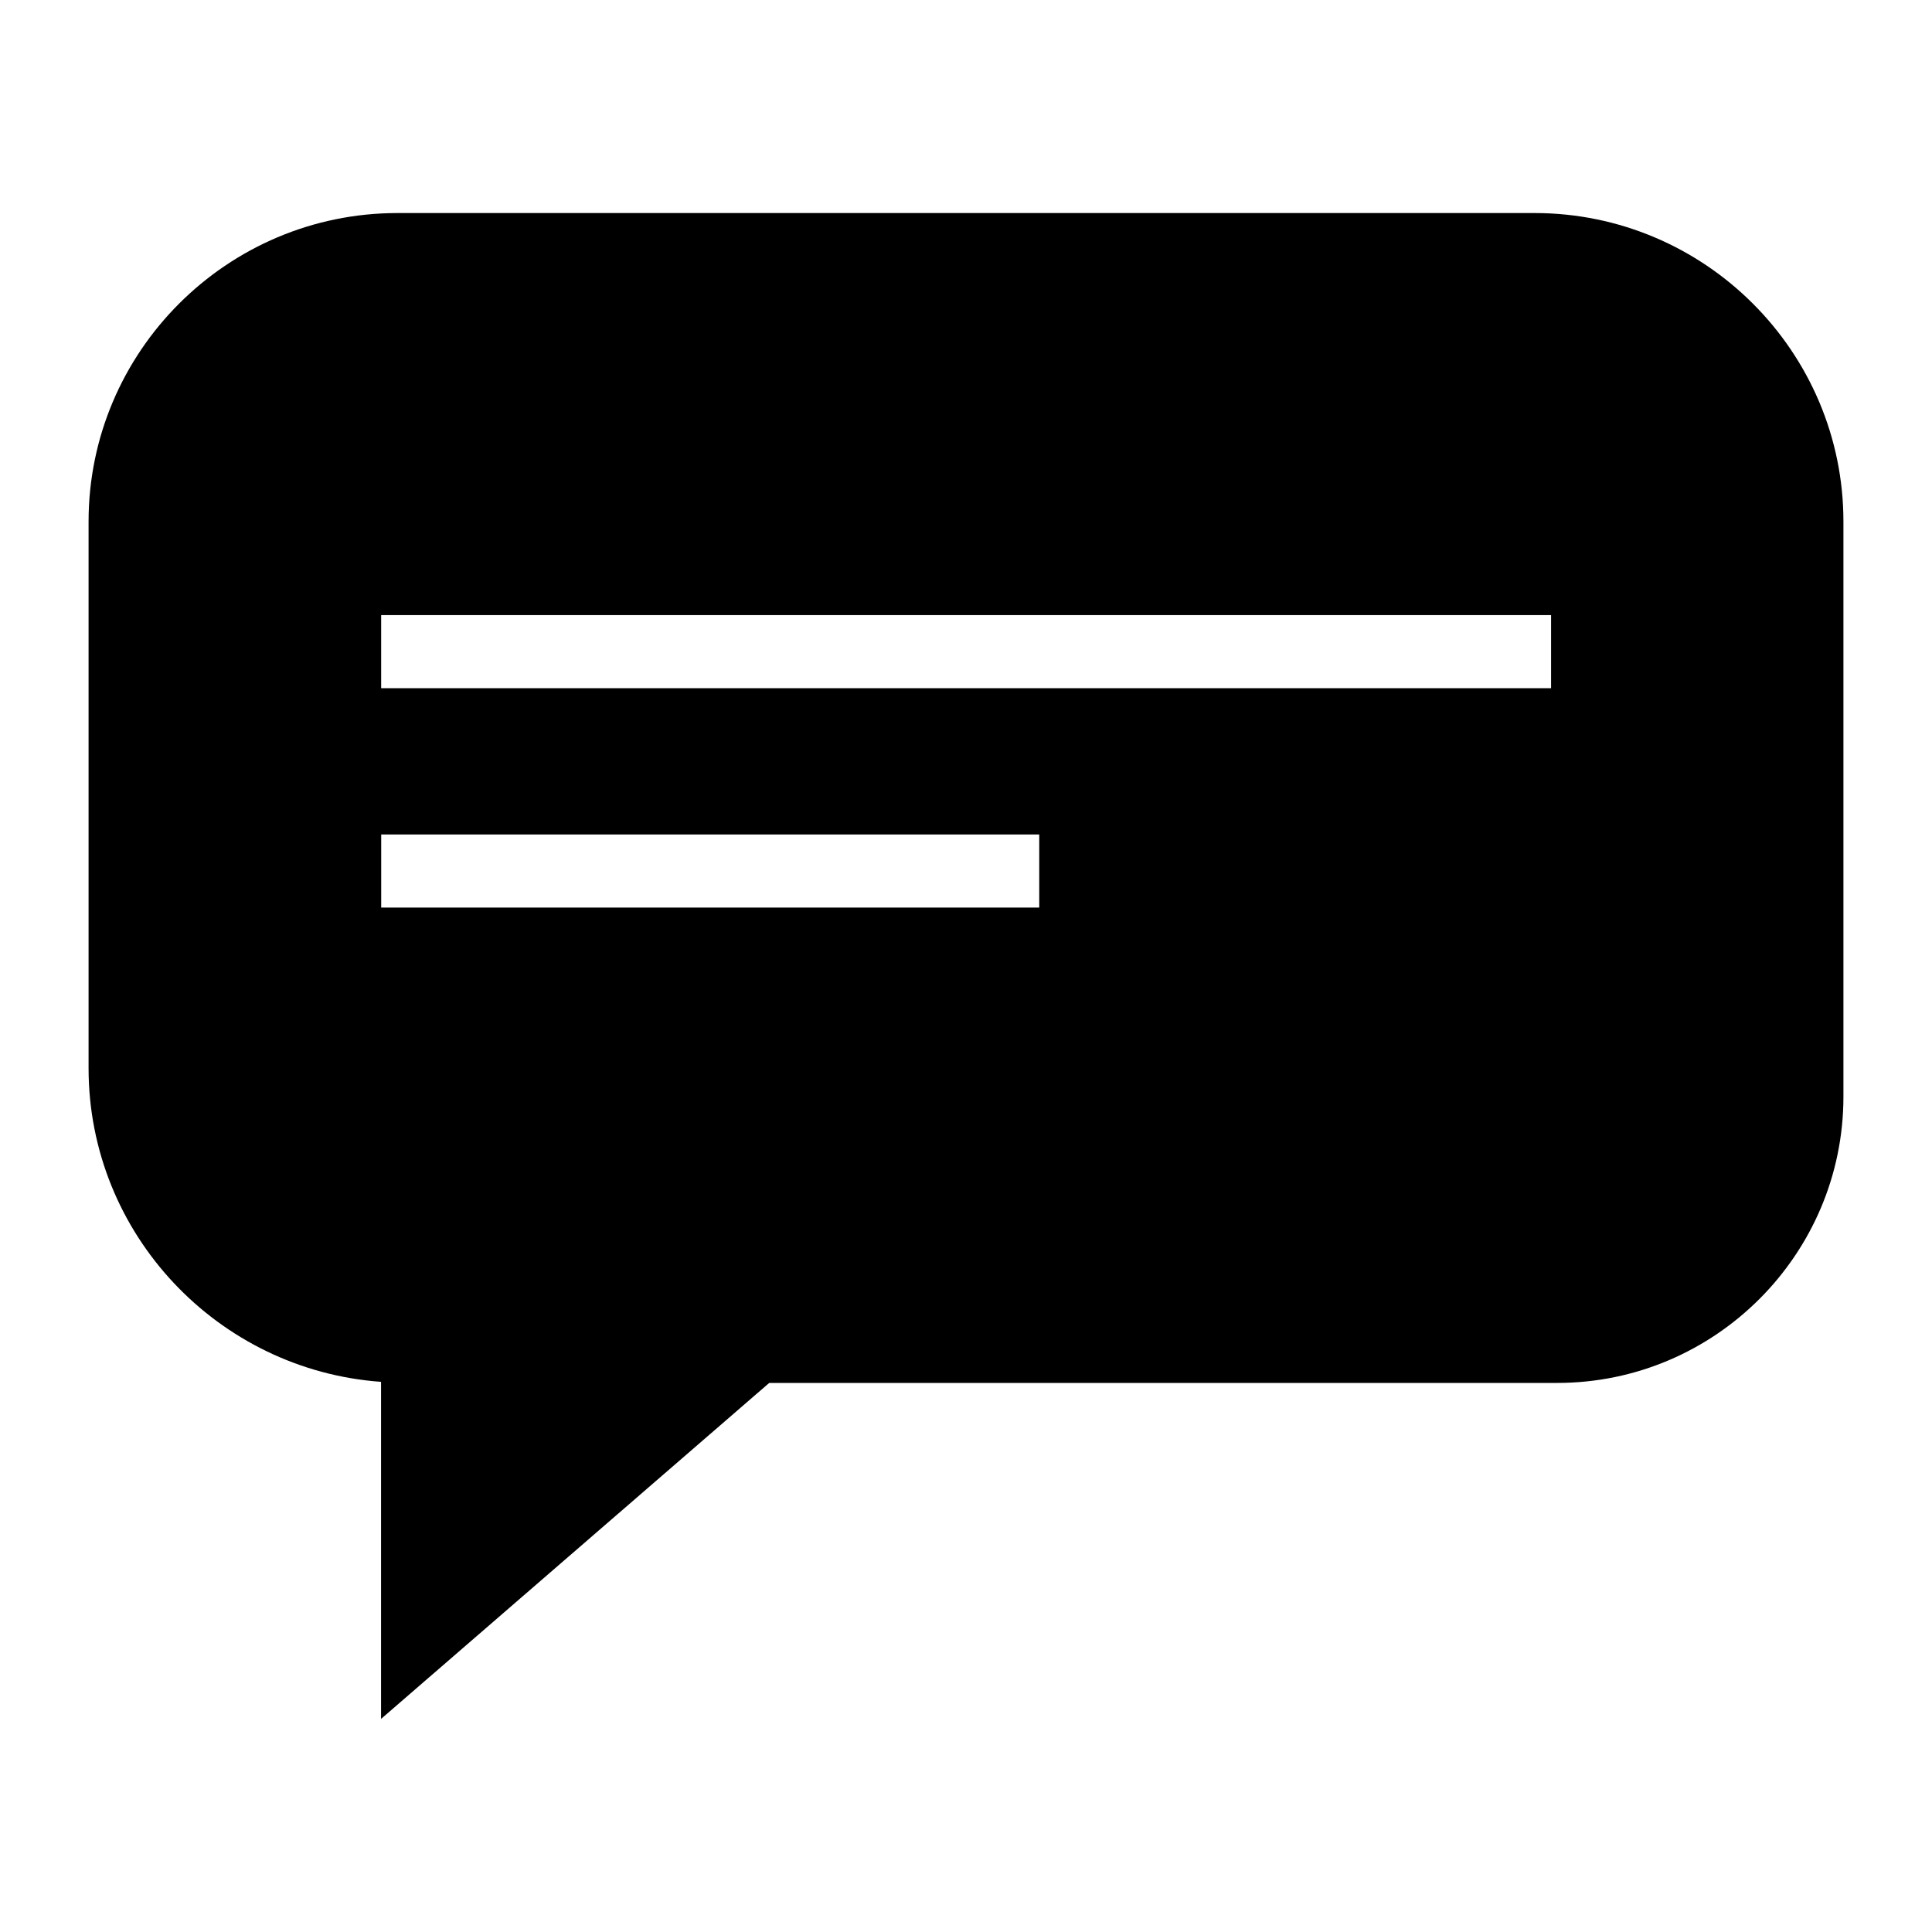 <?xml version="1.0" encoding="UTF-8"?>
<!-- Uploaded to: SVG Repo, www.svgrepo.com, Generator: SVG Repo Mixer Tools -->
<svg fill="#000000" width="800px" height="800px" version="1.1" viewBox="144 144 512 512" xmlns="http://www.w3.org/2000/svg">
 <path d="m550.66 200.46h-301.32c-45.148 0-81.867 36.719-81.867 81.773v144.84c0 43.984 34.297 80.027 77.508 83.129v89.328l102.31-88.555 0.582-0.484h208.79c41.855 0 75.863-34.102 75.863-75.859v-152.4c0-45.055-36.723-81.773-81.871-81.773zm-131.25 184.06h-174.39v-19.379h174.39zm135.64-58.133h-310.04v-19.379h310.04z"/>
</svg>